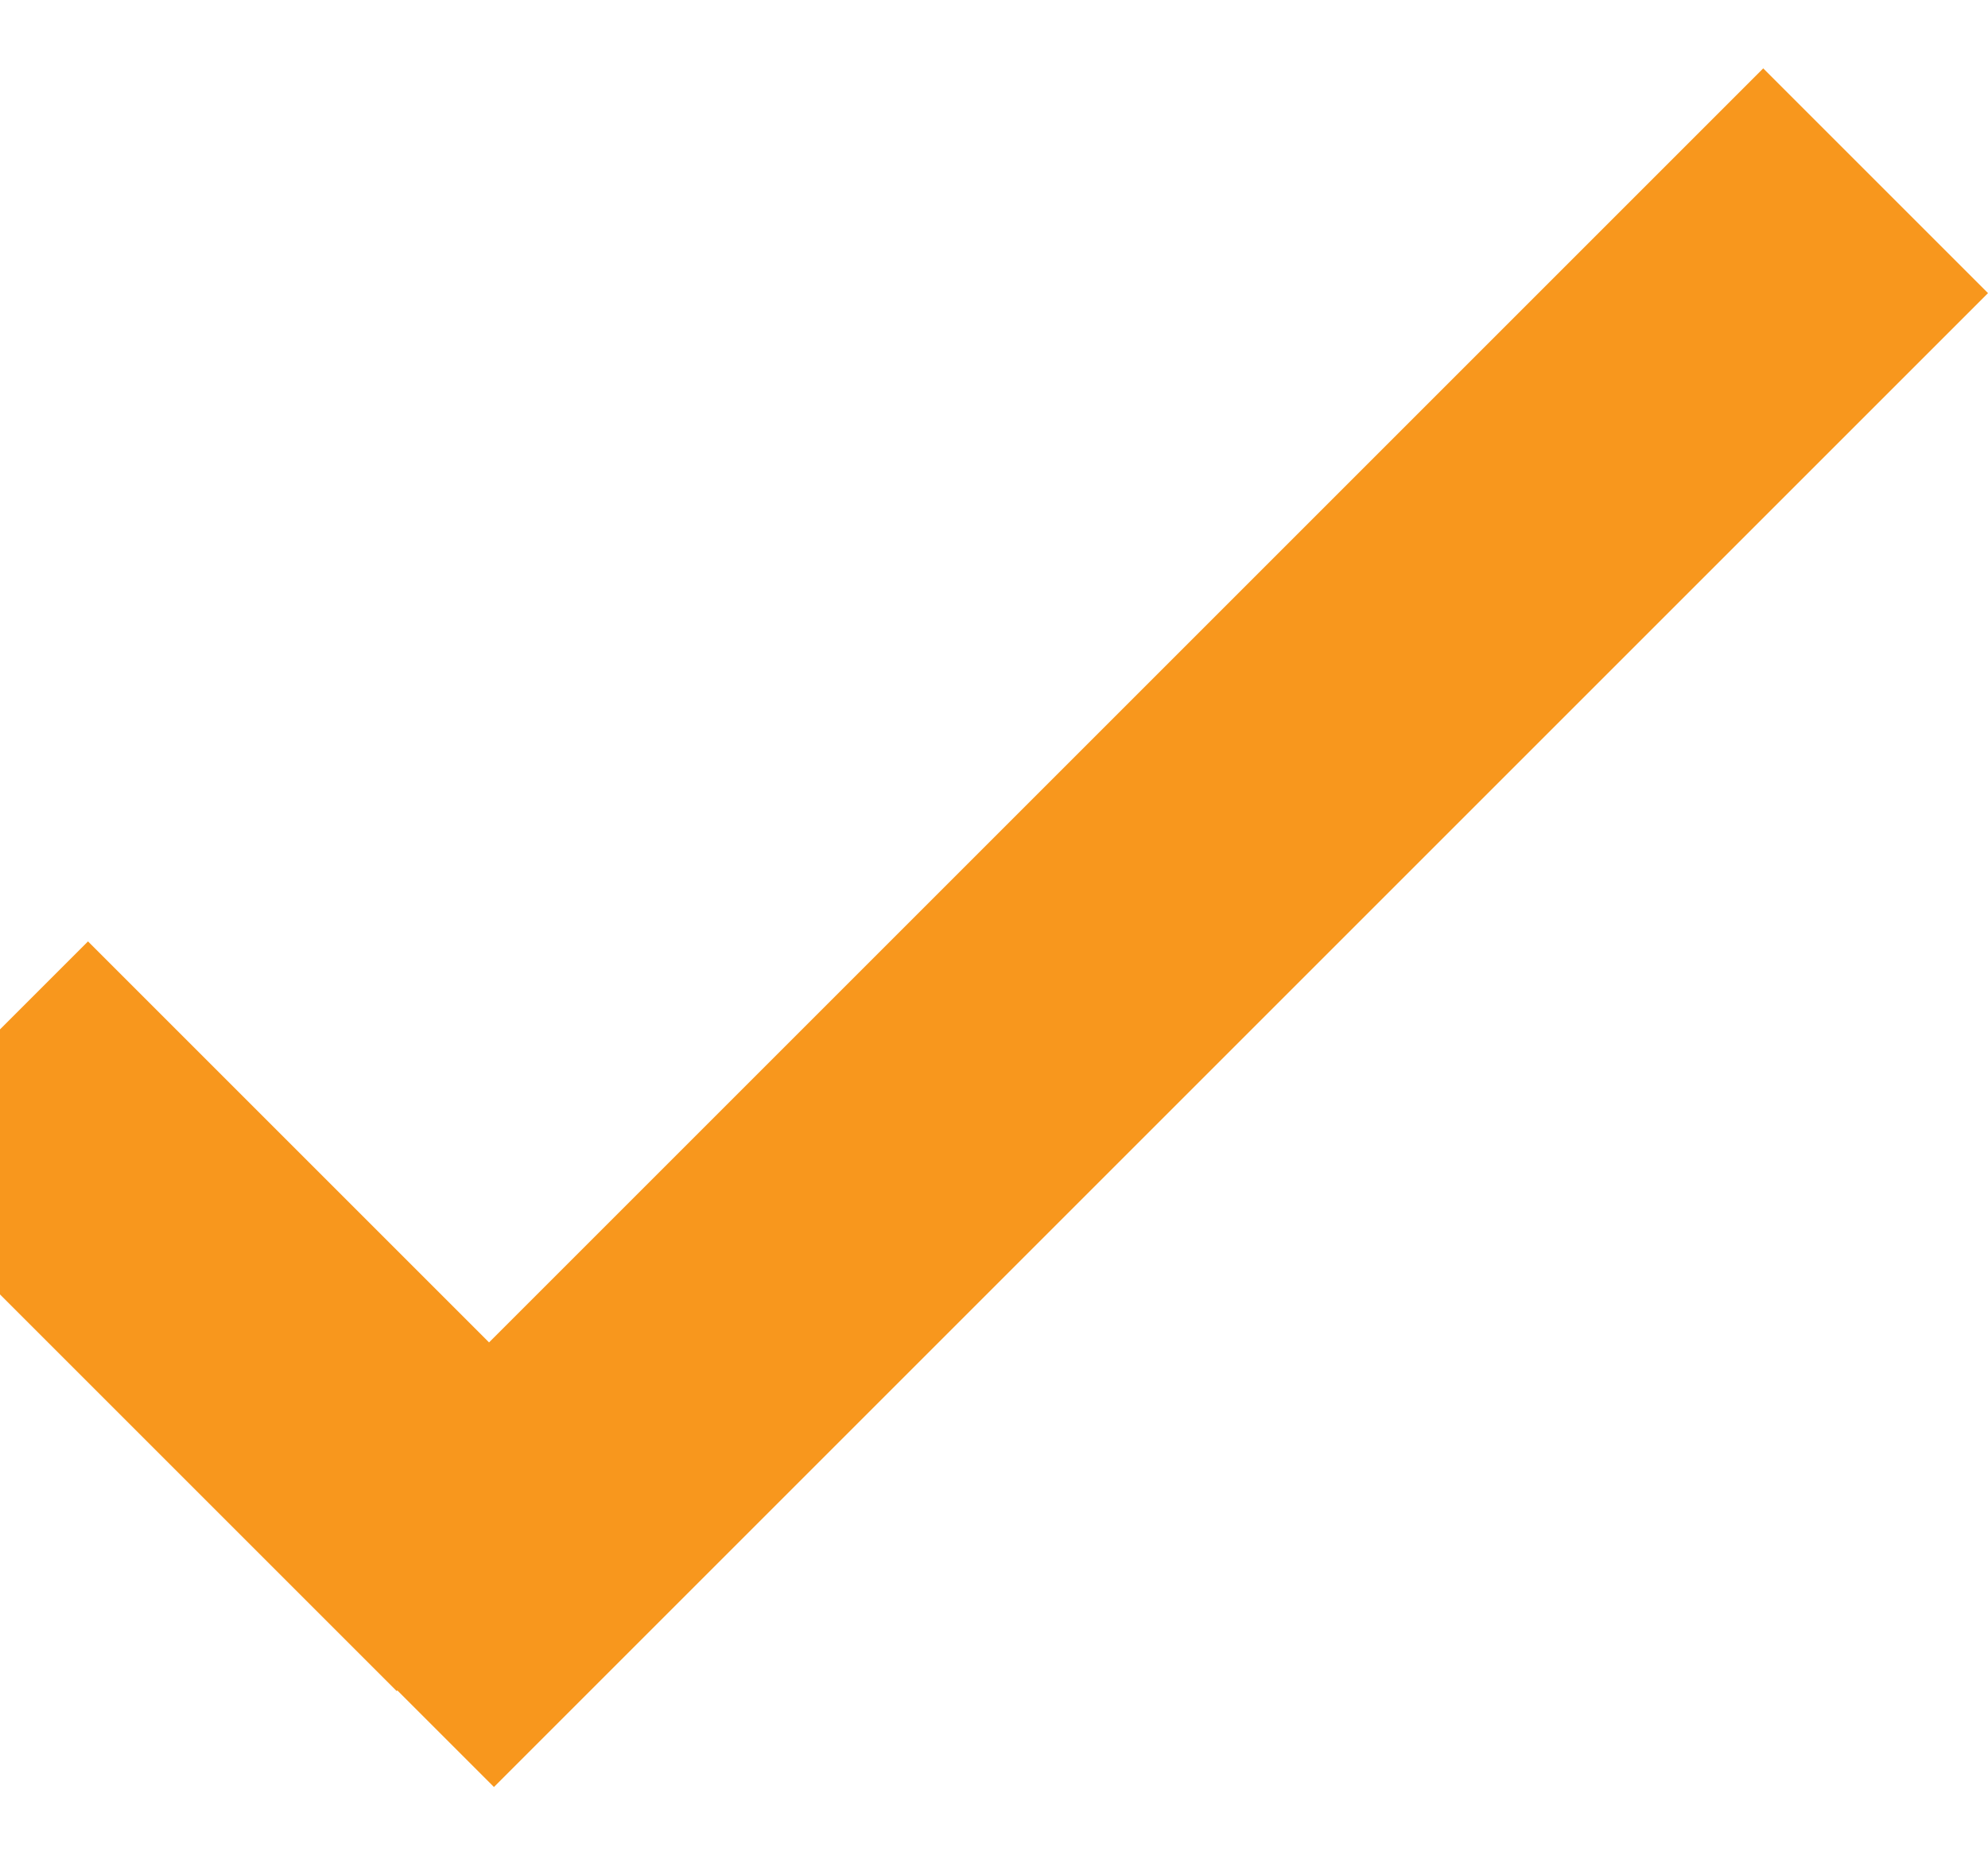 <svg width="15" height="14" viewBox="0 0 15 14" fill="none" xmlns="http://www.w3.org/2000/svg">
<path d="M3.69 10.13L0.664 7.104L-1 8.768L2.993 12.761L2.998 12.756L3.727 13.485L15 2.212L13.304 0.516L3.69 10.13Z" fill="#F8971D"/>
</svg>

